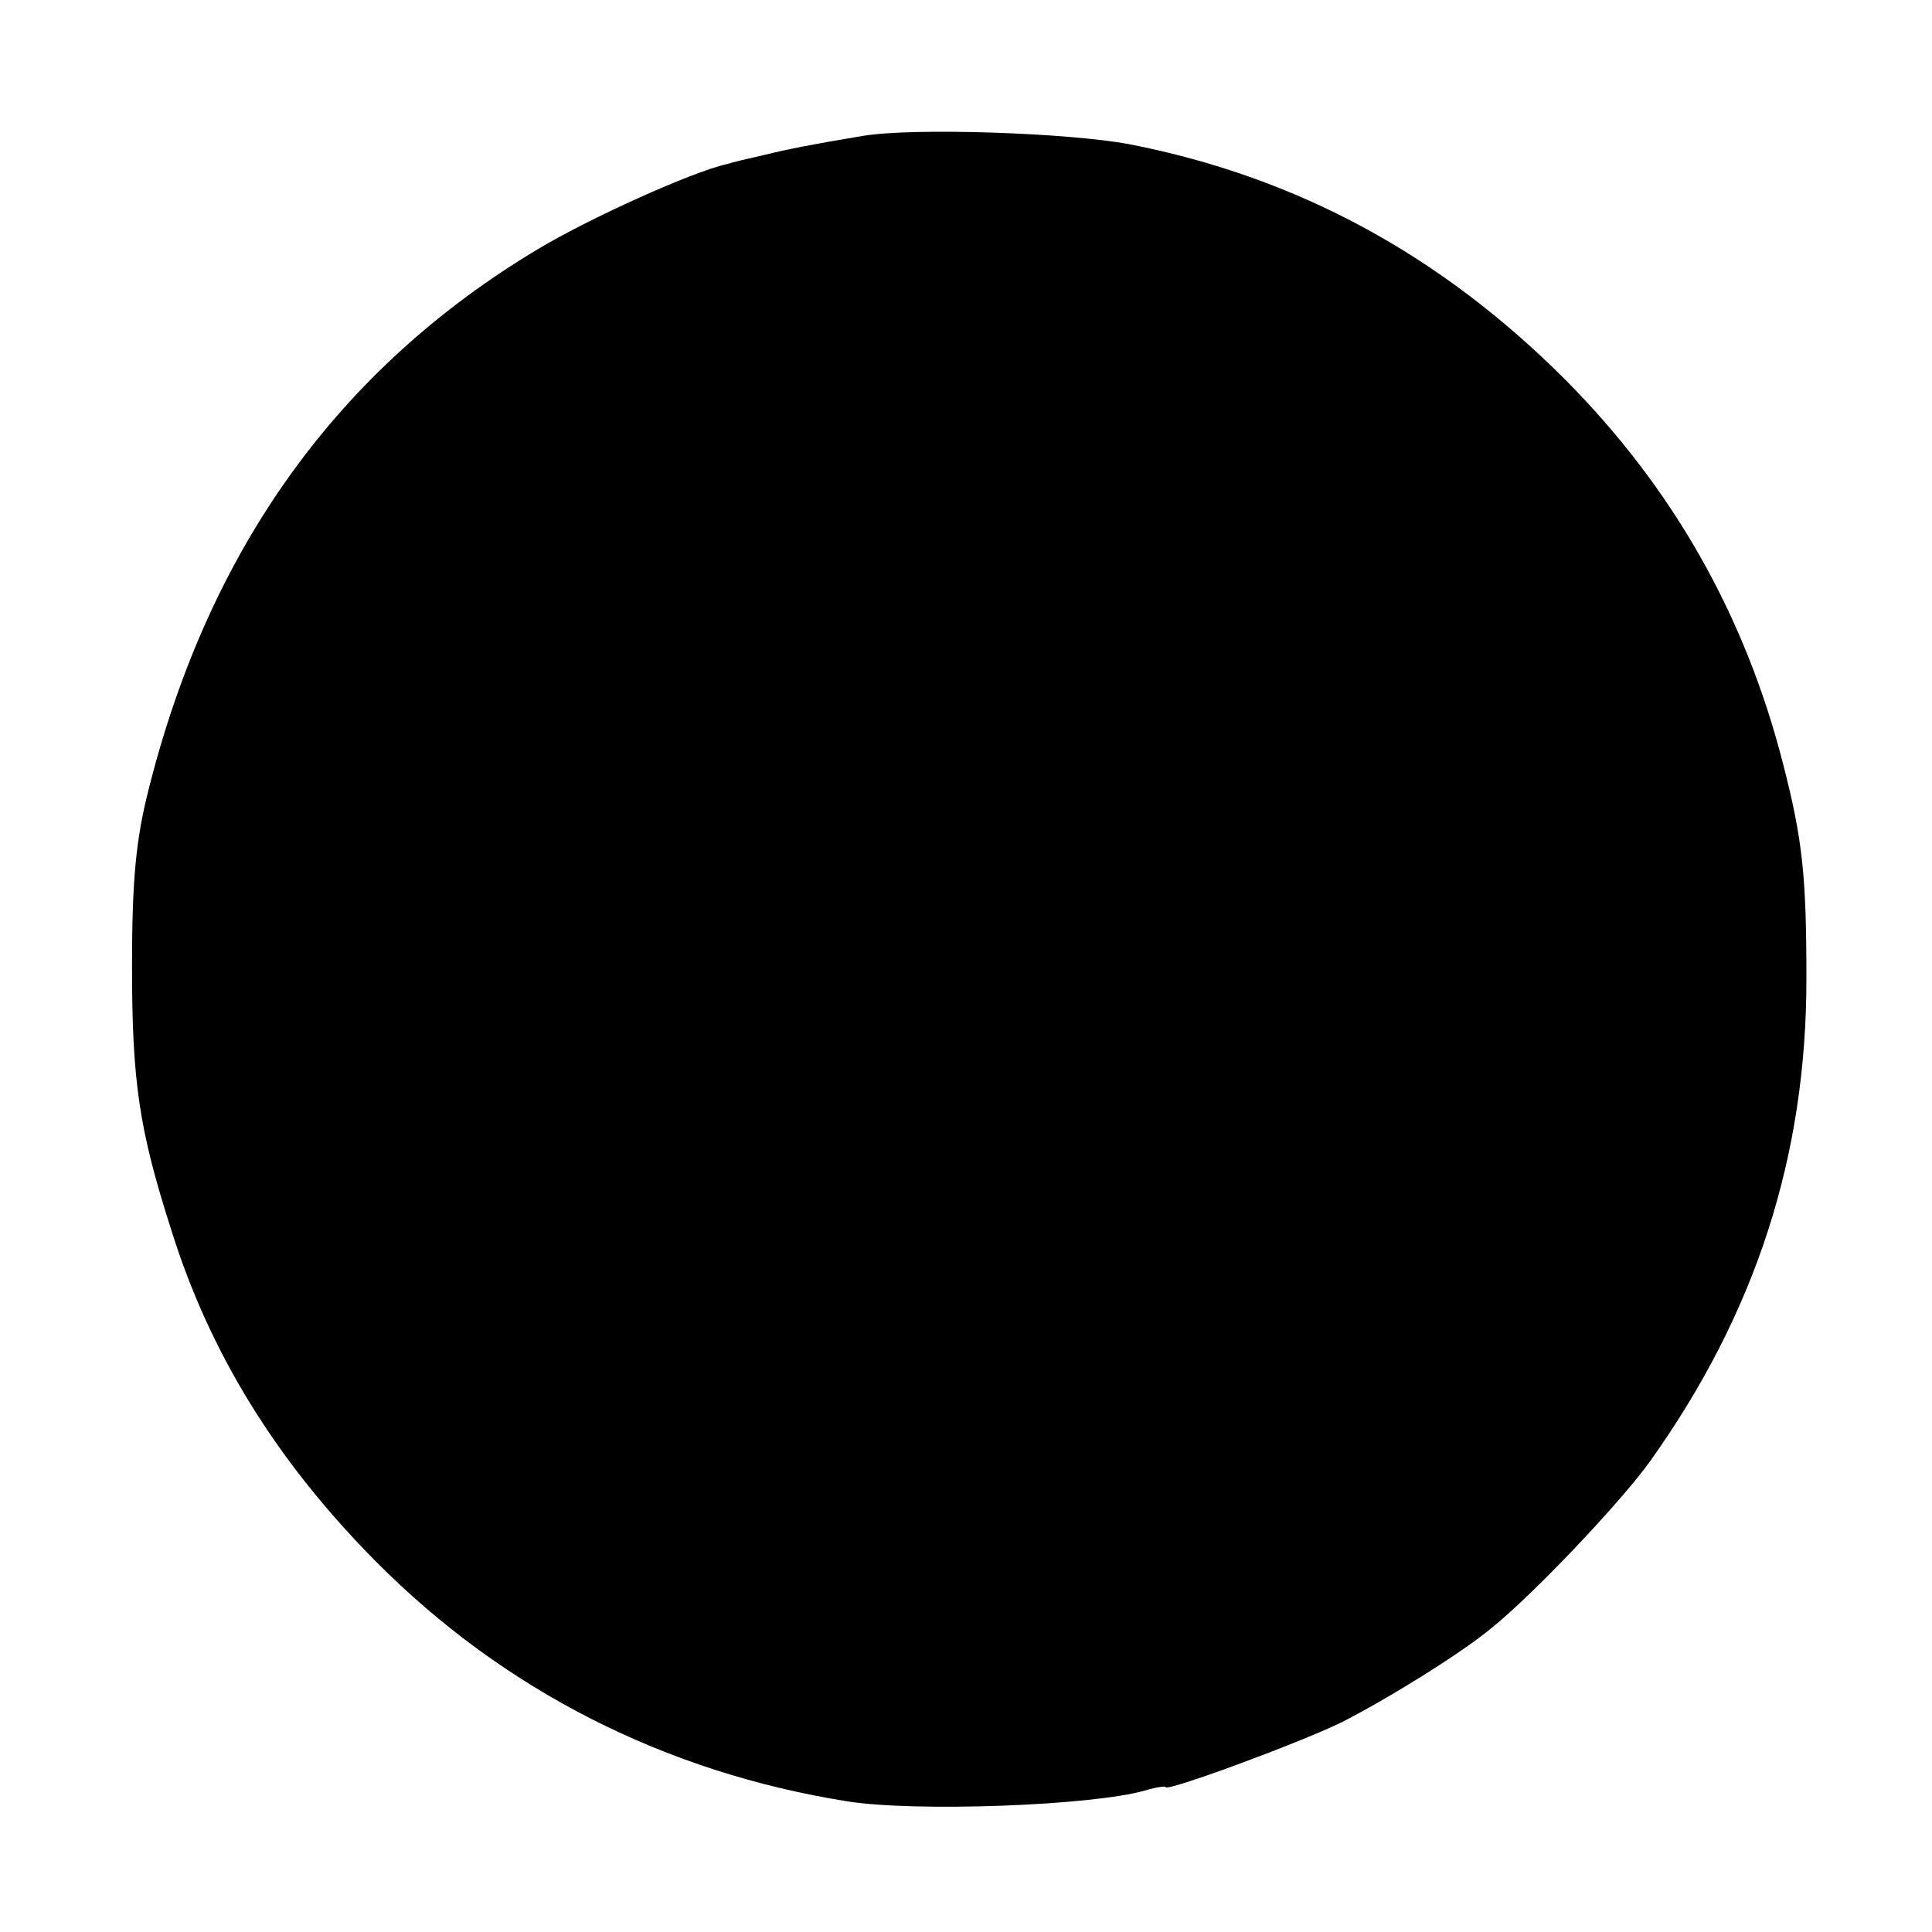 <?xml version="1.0" standalone="no"?>
<!DOCTYPE svg PUBLIC "-//W3C//DTD SVG 20010904//EN"
 "http://www.w3.org/TR/2001/REC-SVG-20010904/DTD/svg10.dtd">
<svg version="1.0" xmlns="http://www.w3.org/2000/svg"
 width="300pt" height="300pt" viewBox="0 0 300 300"
 preserveAspectRatio="xMidYMid meet">
<g transform="translate(0,300) scale(0.1,-0.1)"
fill="#000000" stroke="none">
<path d="M1340 2789 c-78 -13 -114 -20 -155 -30 -22 -5 -48 -11 -57 -14 -54
-12 -215 -85 -293 -132 -309 -185 -510 -464 -604 -838 -20 -78 -26 -142 -26
-275 0 -180 11 -254 61 -410 60 -192 164 -360 319 -516 198 -199 448 -326 730
-371 105 -17 382 -7 464 17 17 5 31 7 31 5 0 -8 206 68 272 100 71 36 186 107
234 147 66 53 203 198 247 260 163 229 242 472 242 748 0 160 -6 216 -36 333
-59 231 -171 429 -339 598 -193 193 -415 314 -676 365 -96 18 -337 26 -414 13z"/>
</g>
</svg>
